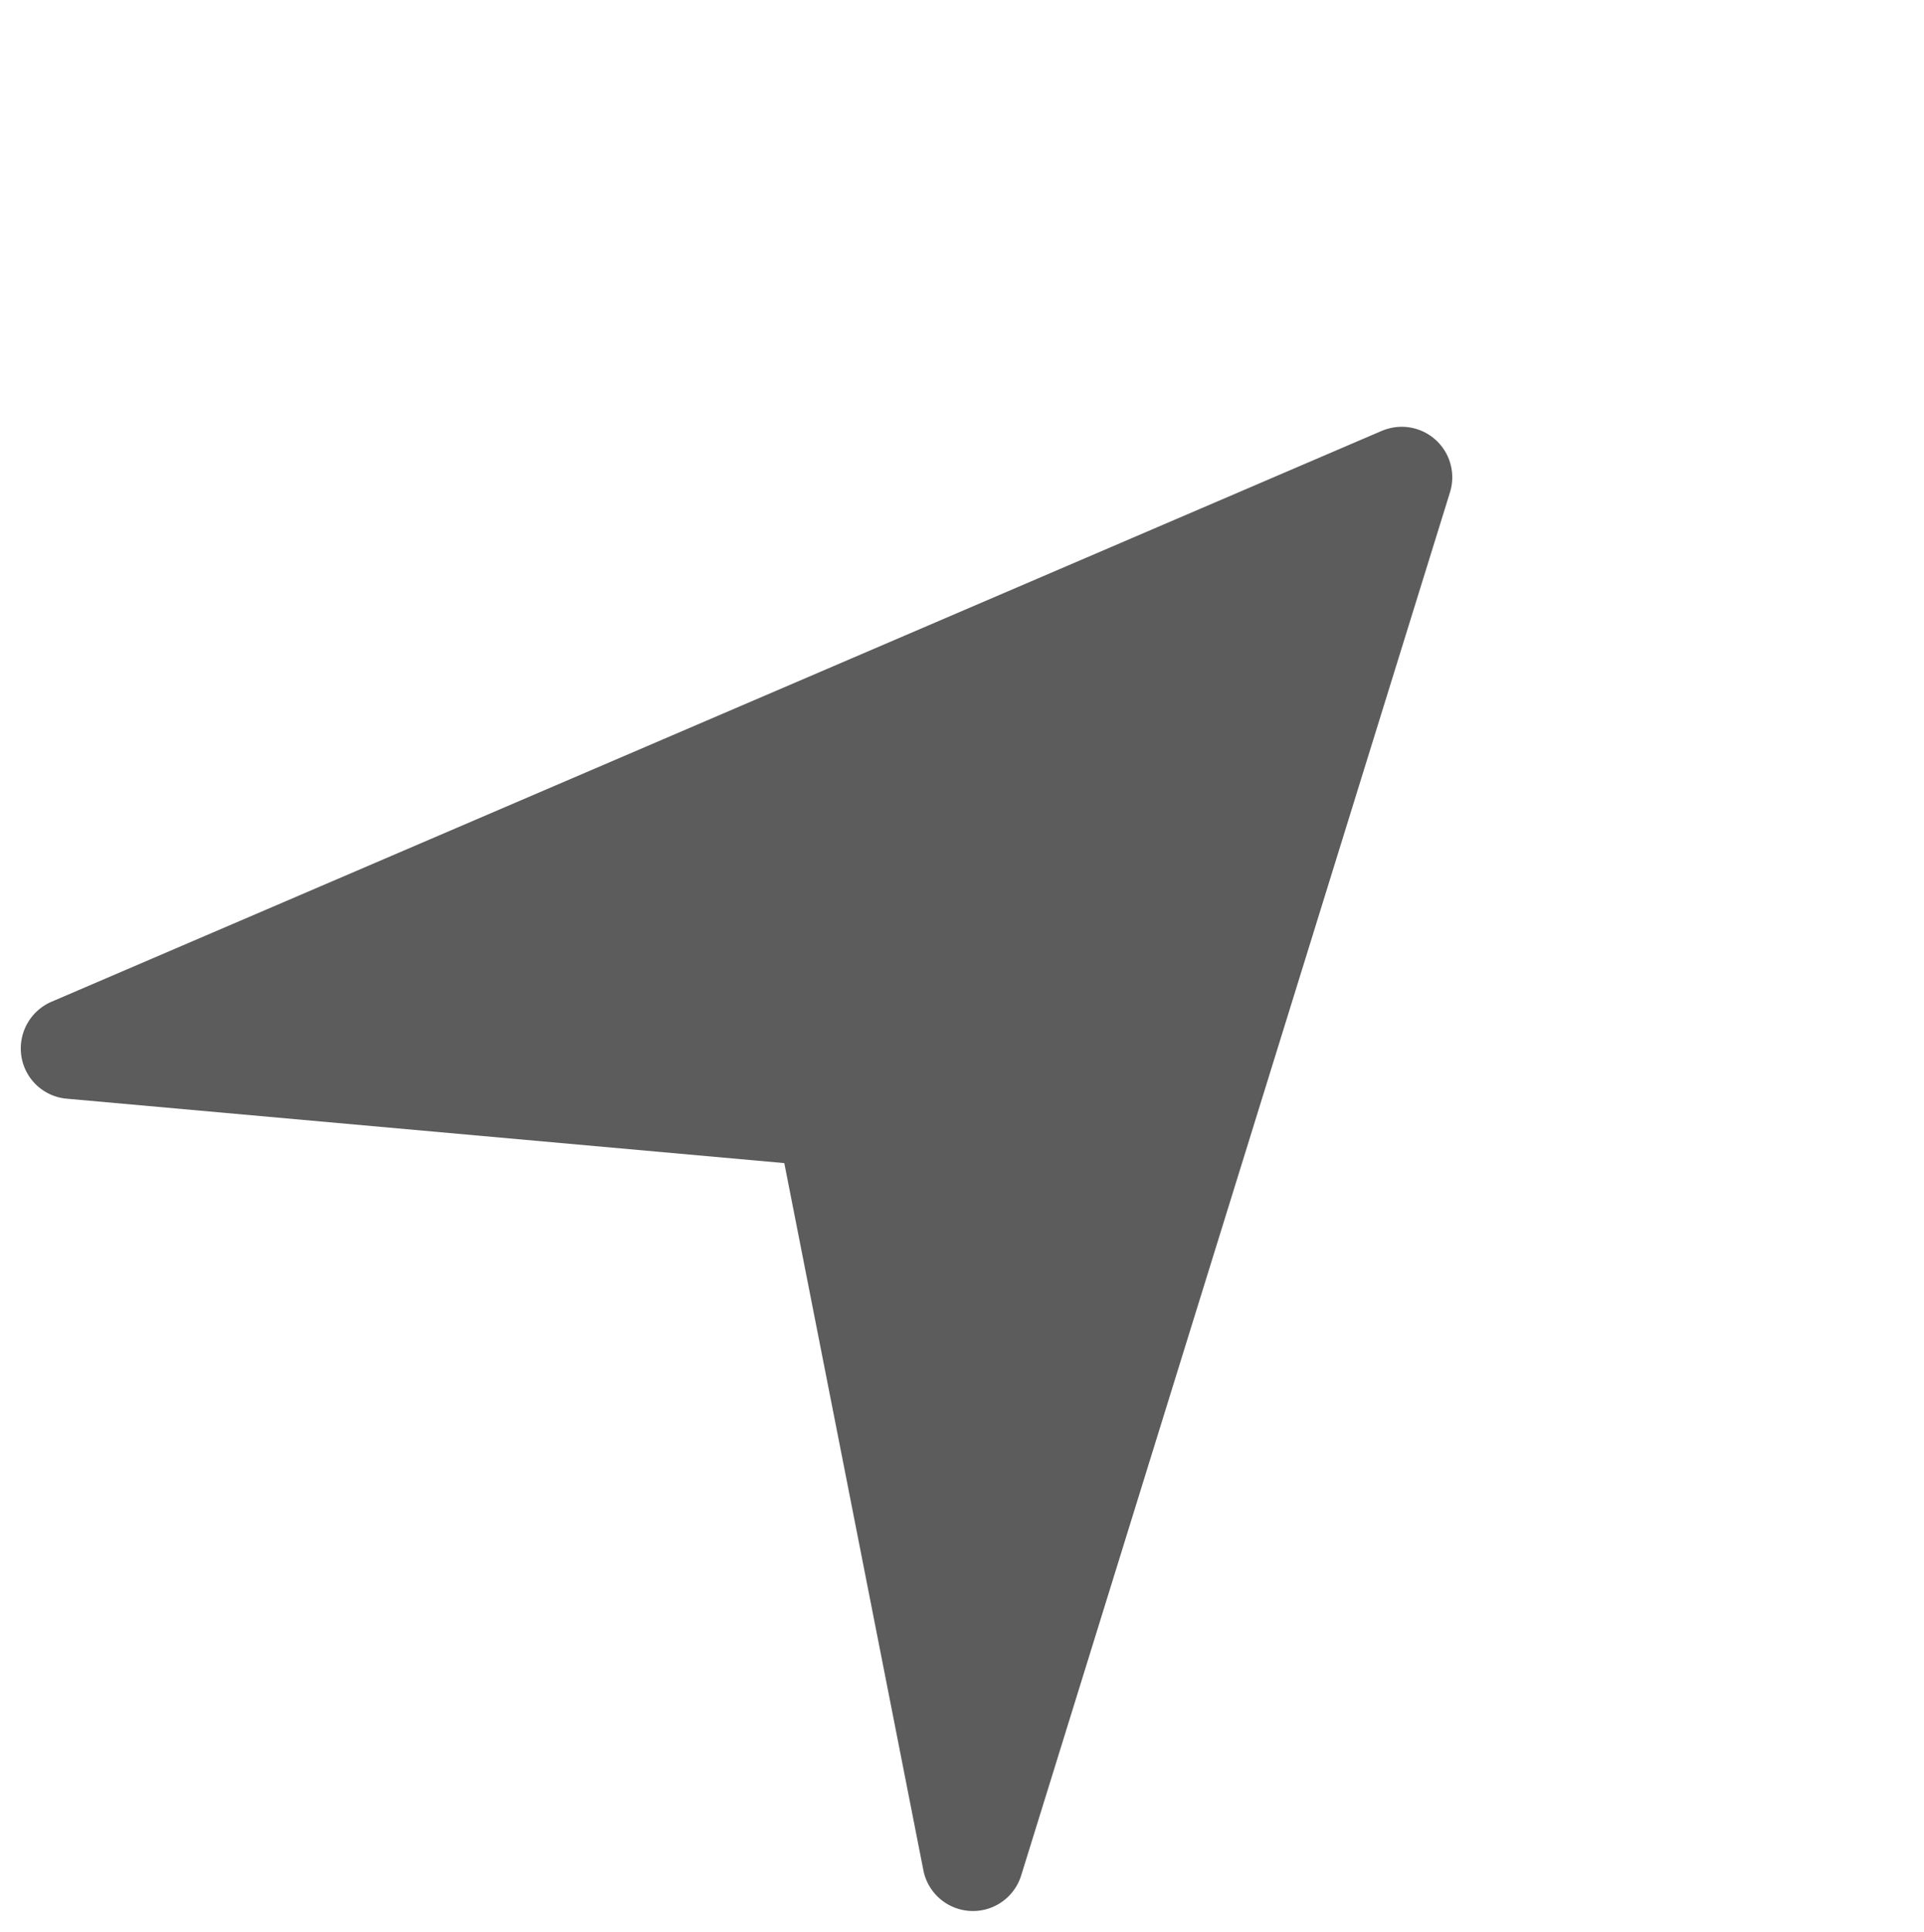 <svg xmlns="http://www.w3.org/2000/svg" width="17.295" height="17.362" viewBox="0 0 17.295 17.362"><defs><style>.a{opacity:0.637;}</style></defs><g class="a" transform="translate(-11.906 -1.263) rotate(-48)"><g transform="translate(0 16.02)"><path d="M12.462,21.515.646,16.061a.457.457,0,0,0-.544.127.452.452,0,0,0-.011.558l3.886,5.181L.091,27.108a.454.454,0,0,0,.554.685L12.461,22.34a.454.454,0,0,0,0-.825Z" transform="translate(0 -16.02)"/></g></g></svg>